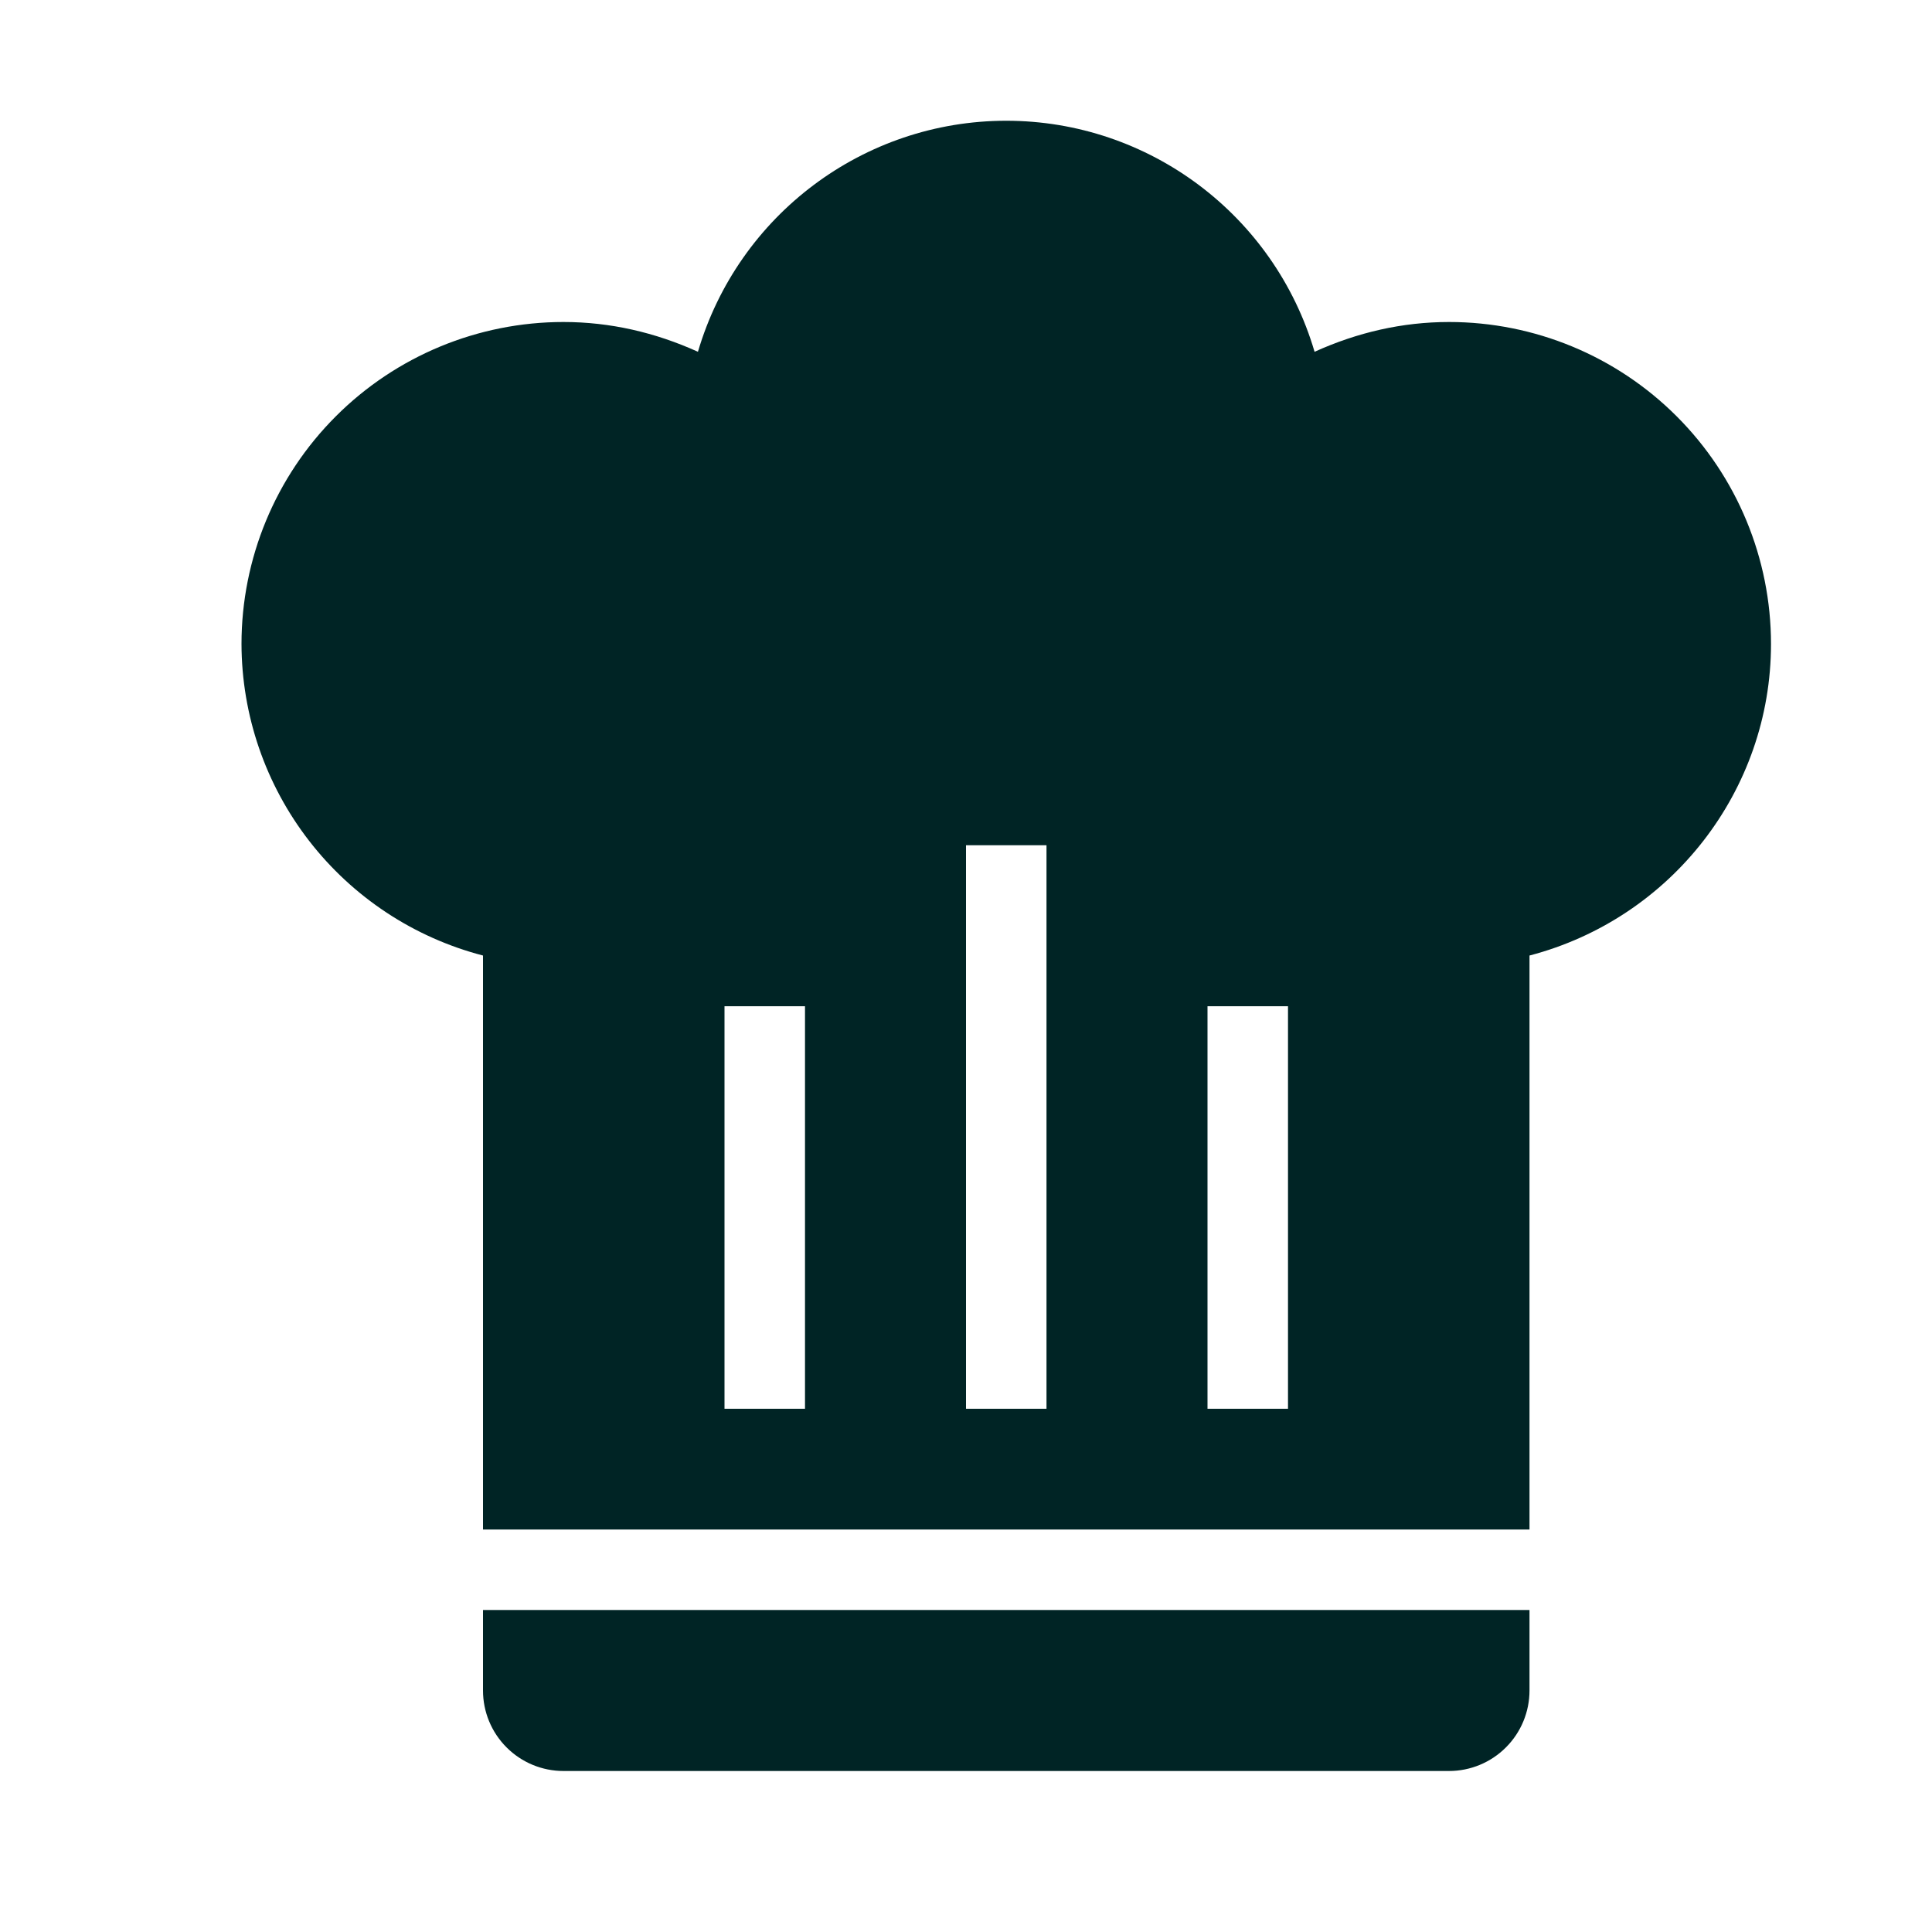<?xml version="1.0" encoding="UTF-8"?> <svg xmlns="http://www.w3.org/2000/svg" width="72" height="72" viewBox="0 0 72 72" fill="none"><path d="M37.5 4.5C32.19 4.5 27.51 8.01 26.01 13.11C24.42 12.39 22.74 12 21 12C17.817 12 14.765 13.264 12.515 15.515C10.264 17.765 9 20.817 9 24C9.007 26.657 9.894 29.238 11.522 31.338C13.15 33.439 15.428 34.941 18 35.61V57H57V35.61C62.28 34.23 66 29.46 66 24C66 20.817 64.736 17.765 62.485 15.515C60.235 13.264 57.183 12 54 12C52.26 12 50.58 12.39 48.99 13.11C47.49 8.01 42.81 4.5 37.5 4.5ZM36 31.5H39V52.5H36V31.5ZM27 37.5H30V52.5H27V37.5ZM45 37.5H48V52.5H45V37.5ZM18 60V63C18 63.796 18.316 64.559 18.879 65.121C19.441 65.684 20.204 66 21 66H54C54.796 66 55.559 65.684 56.121 65.121C56.684 64.559 57 63.796 57 63V60H18Z" fill="#002425"></path></svg> 